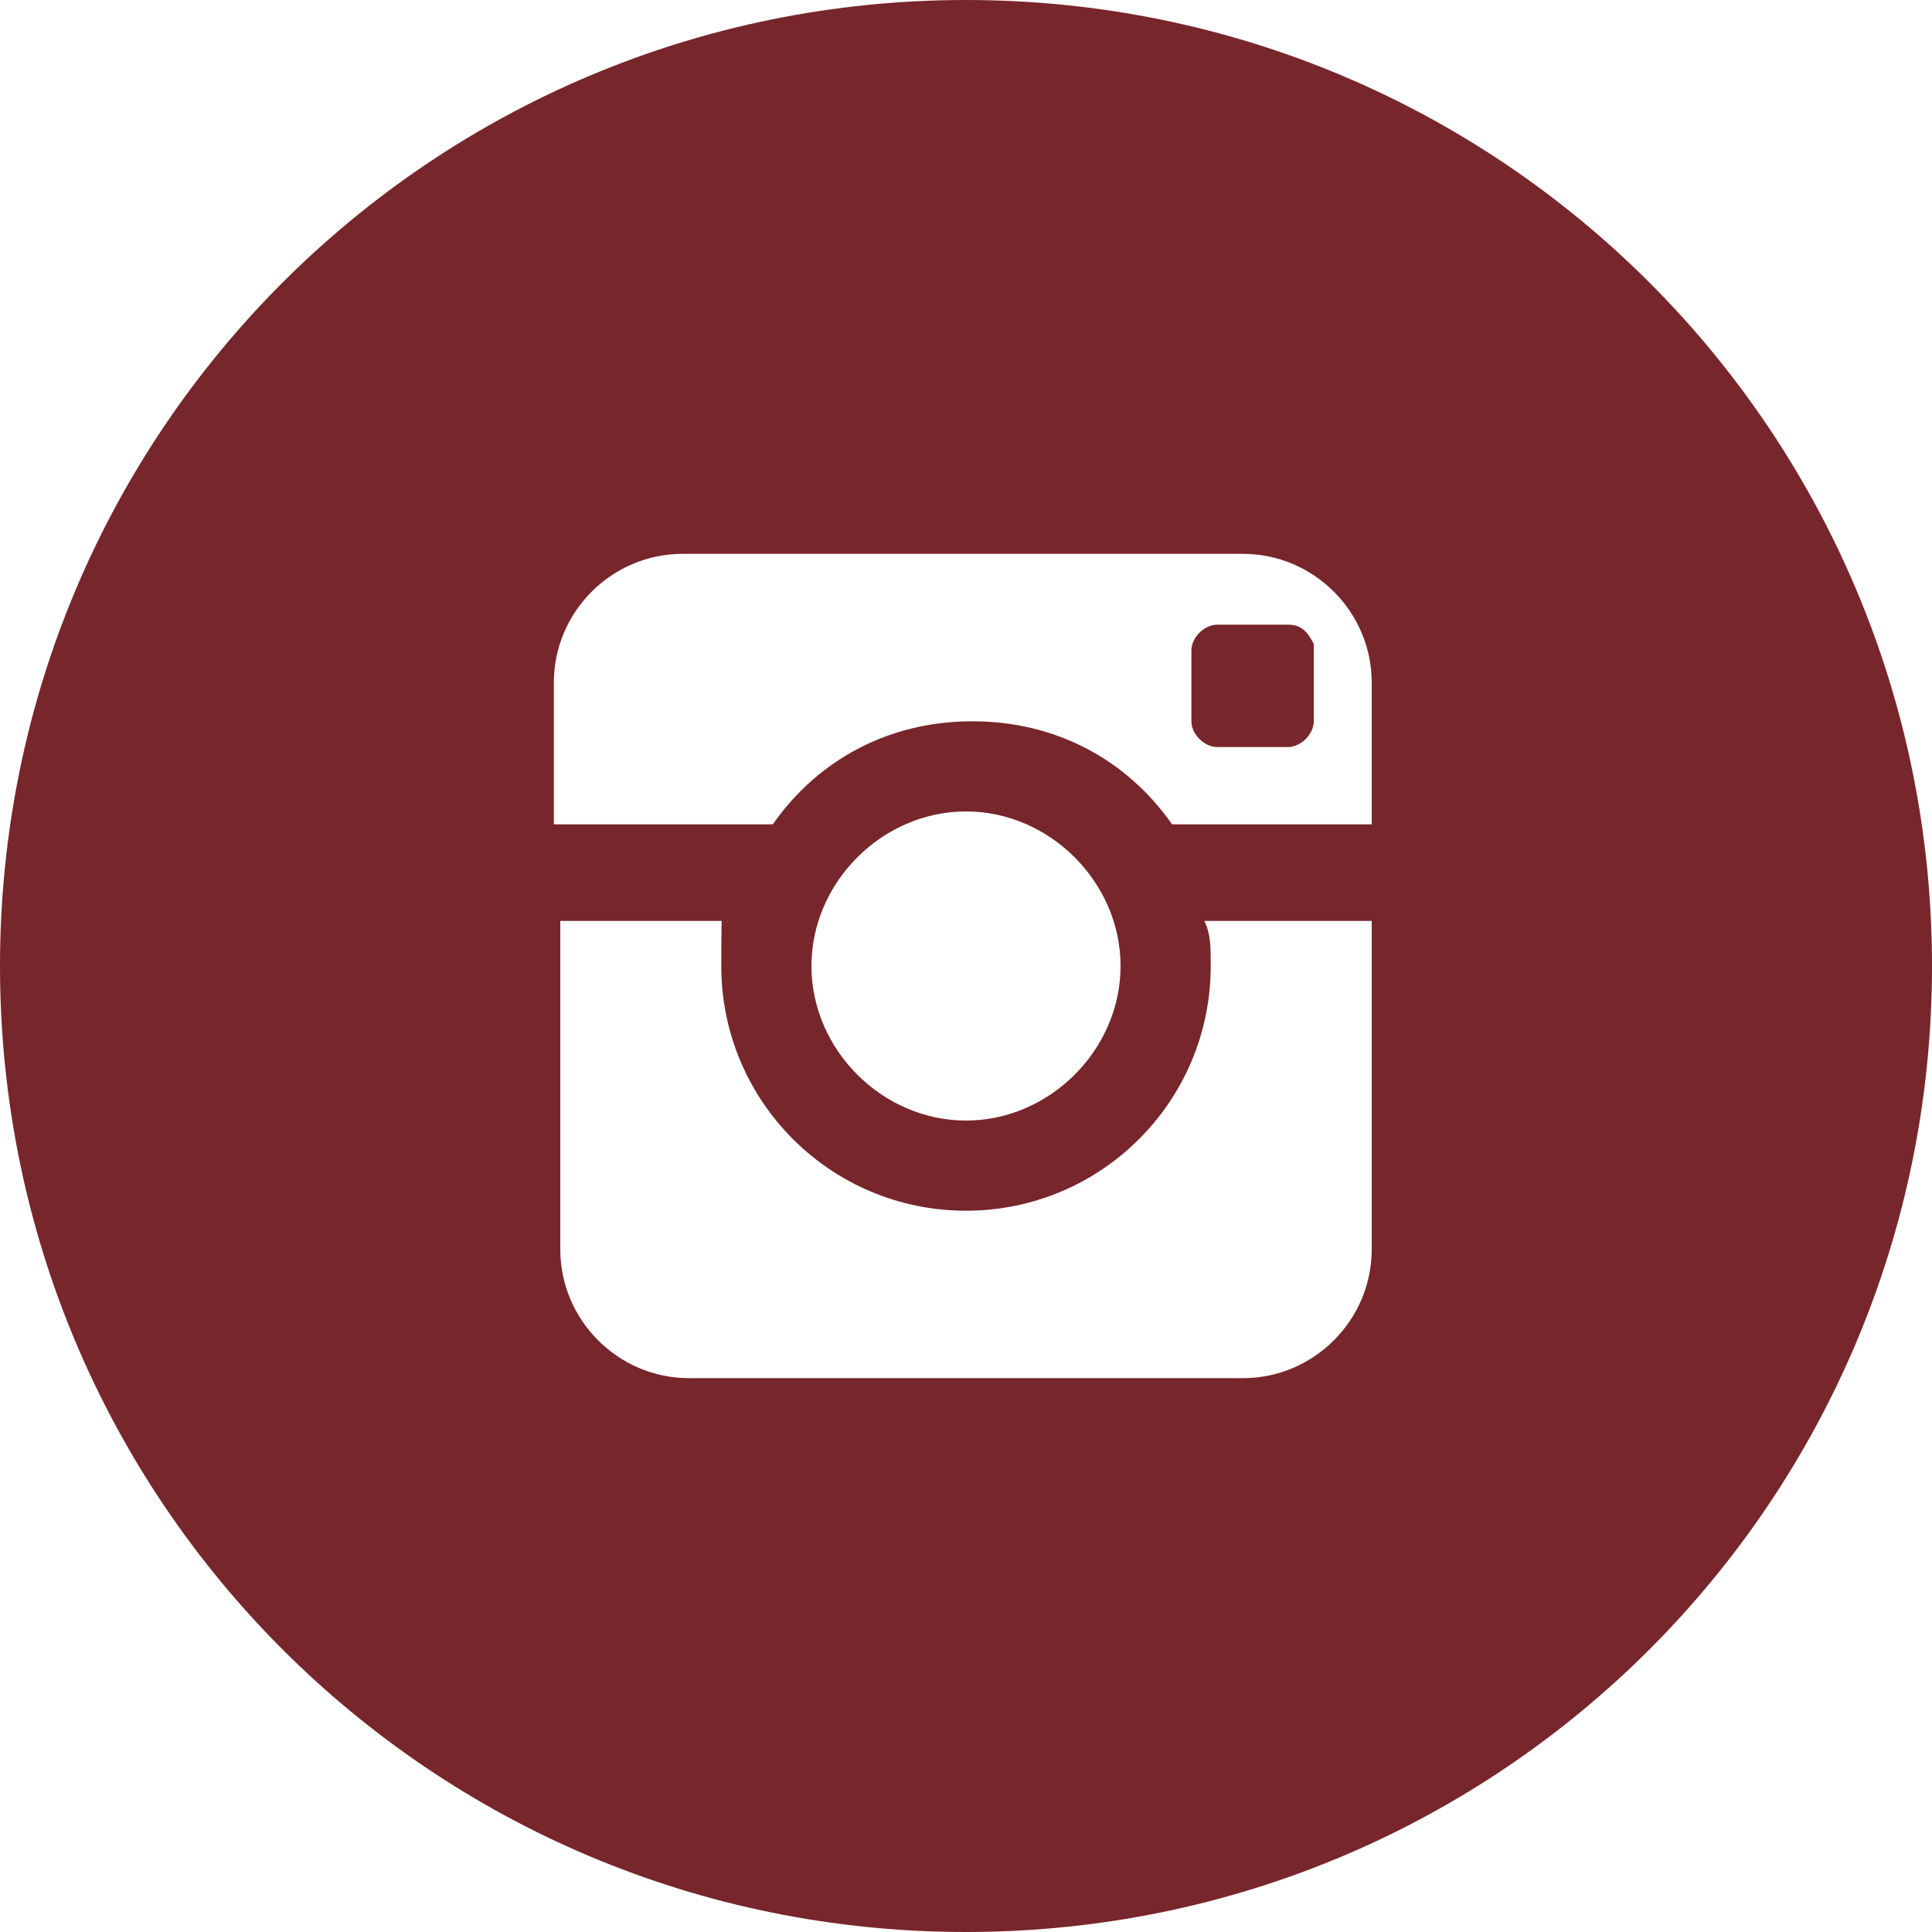 <?xml version="1.0" encoding="UTF-8"?>
<svg xmlns="http://www.w3.org/2000/svg" version="1.1" viewBox="0 0 30 30">
  <defs>
    <style>
      .cls-1 {
        fill: #77262b;
      }
    </style>
  </defs>
  <!-- Generator: Adobe Illustrator 28.7.5, SVG Export Plug-In . SVG Version: 1.2.0 Build 176)  -->
  <g>
    <g id="Calque_1">
      <g id="Calque_1-2" data-name="Calque_1">
        <g id="Calque_1-2">
          <path class="cls-1" d="M30,15c0,8.3-6.7,15-15,15S0,23.3,0,15,6.7,0,15,0s15,6.7,15,15ZM21.3,19.4v-5.1h-2.6c.1.2.1.4.1.7,0,2.1-1.7,3.8-3.8,3.8s-3.8-1.7-3.8-3.8.1-.5.1-.7h-2.6v5.1c0,1.1.9,2,2,2h8.6c1.1,0,2-.9,2-2h0ZM15,17.4c1.3,0,2.4-1.1,2.4-2.4s-1.1-2.4-2.4-2.4-2.4,1.1-2.4,2.4,1.1,2.4,2.4,2.4ZM21.3,12.8v-2.2c0-1.1-.9-2-2-2h-8.7c-1.1,0-2,.9-2,2v2.2h3.4c.7-1,1.8-1.6,3.1-1.6s2.4.6,3.1,1.6h3.2-.1ZM20.4,10v1.2c0,.2-.2.4-.4.4h-1.1c-.2,0-.4-.2-.4-.4v-1.1c0-.2.2-.4.4-.4h1.1c.2,0,.3.1.4.3Z"/>
        </g>
      </g>
    </g>
  </g>
</svg>